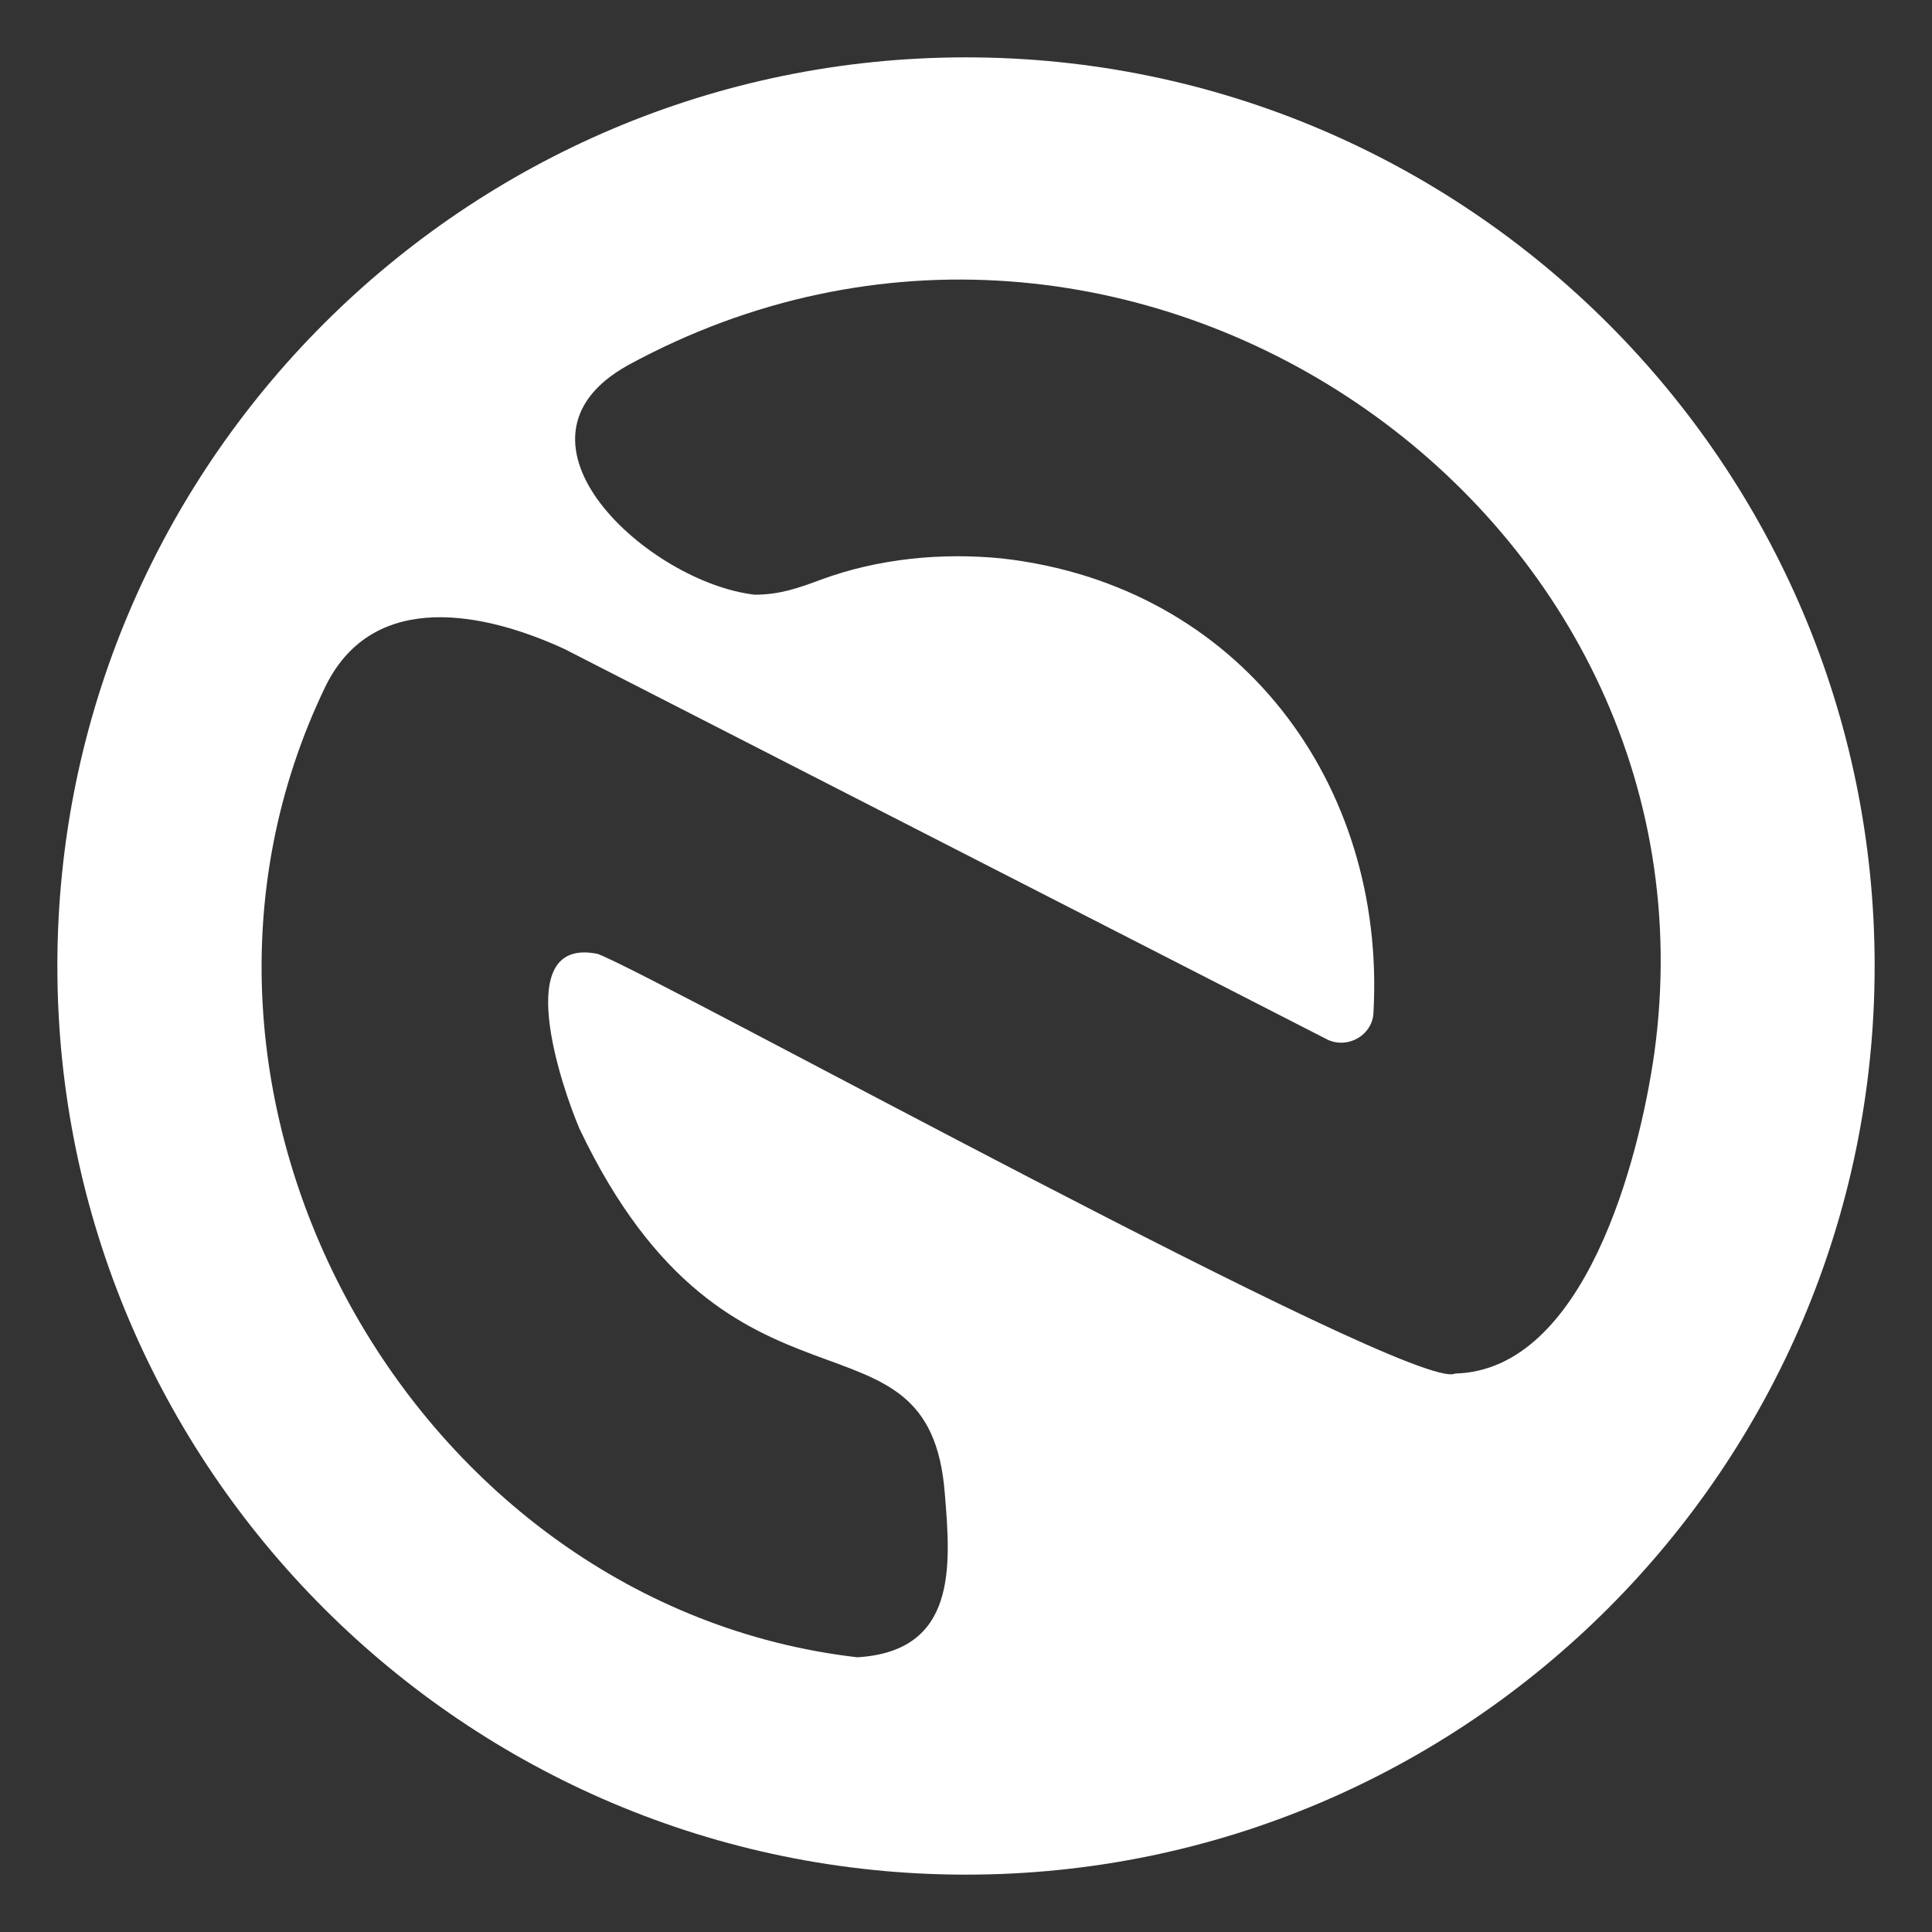 <?xml version="1.0" encoding="UTF-8"?>
<svg xmlns="http://www.w3.org/2000/svg" version="1.1" viewBox="0 0 64 64">
  <rect x="0" y="0" width="64" height="64" fill="#333333" stroke="none"/>
  <defs>
    <style>
      .cls-1 {
        fill: #fff;
        fill-rule: evenodd;
      }
    </style>
  </defs>
  <!-- Generator: Adobe Illustrator 28.6.0, SVG Export Plug-In . SVG Version: 1.2.0 Build 709)  -->
  <g>
    <g id="Capa_1">
      <path class="cls-1" d="M32,1.9C15.4,1.9,1.9,15.4,1.9,32s13.5,30.1,30.1,30.1,30.1-13.5,30.1-30.1S48.6,1.9,32,1.9ZM48.2,45.5c-1.3.7-26.5-13.2-28.4-13.9-2.9-.6-1.2,4.4-.6,5.8,5,10.5,11.6,5.4,12.1,12.1.2,2.4.4,5.2-2.9,5.4-14.7-1.7-24.2-18.6-17.6-32.2,1.6-3.2,5.3-2.4,7.9-1.2,0,0,25.2,12.9,25.2,12.9.7.4,1.6-.1,1.6-.9.4-7.5-4.4-14.1-12.3-15-2-.2-4.1,0-6,.7-.8.3-1.4.5-2.2.5-3.5-.4-8.7-5.1-4.2-7.6,16.5-9,36.5,4.7,34,22.8-.5,3.5-2.3,10.5-6.6,10.6Z"/>
    </g>
  </g>
</svg>